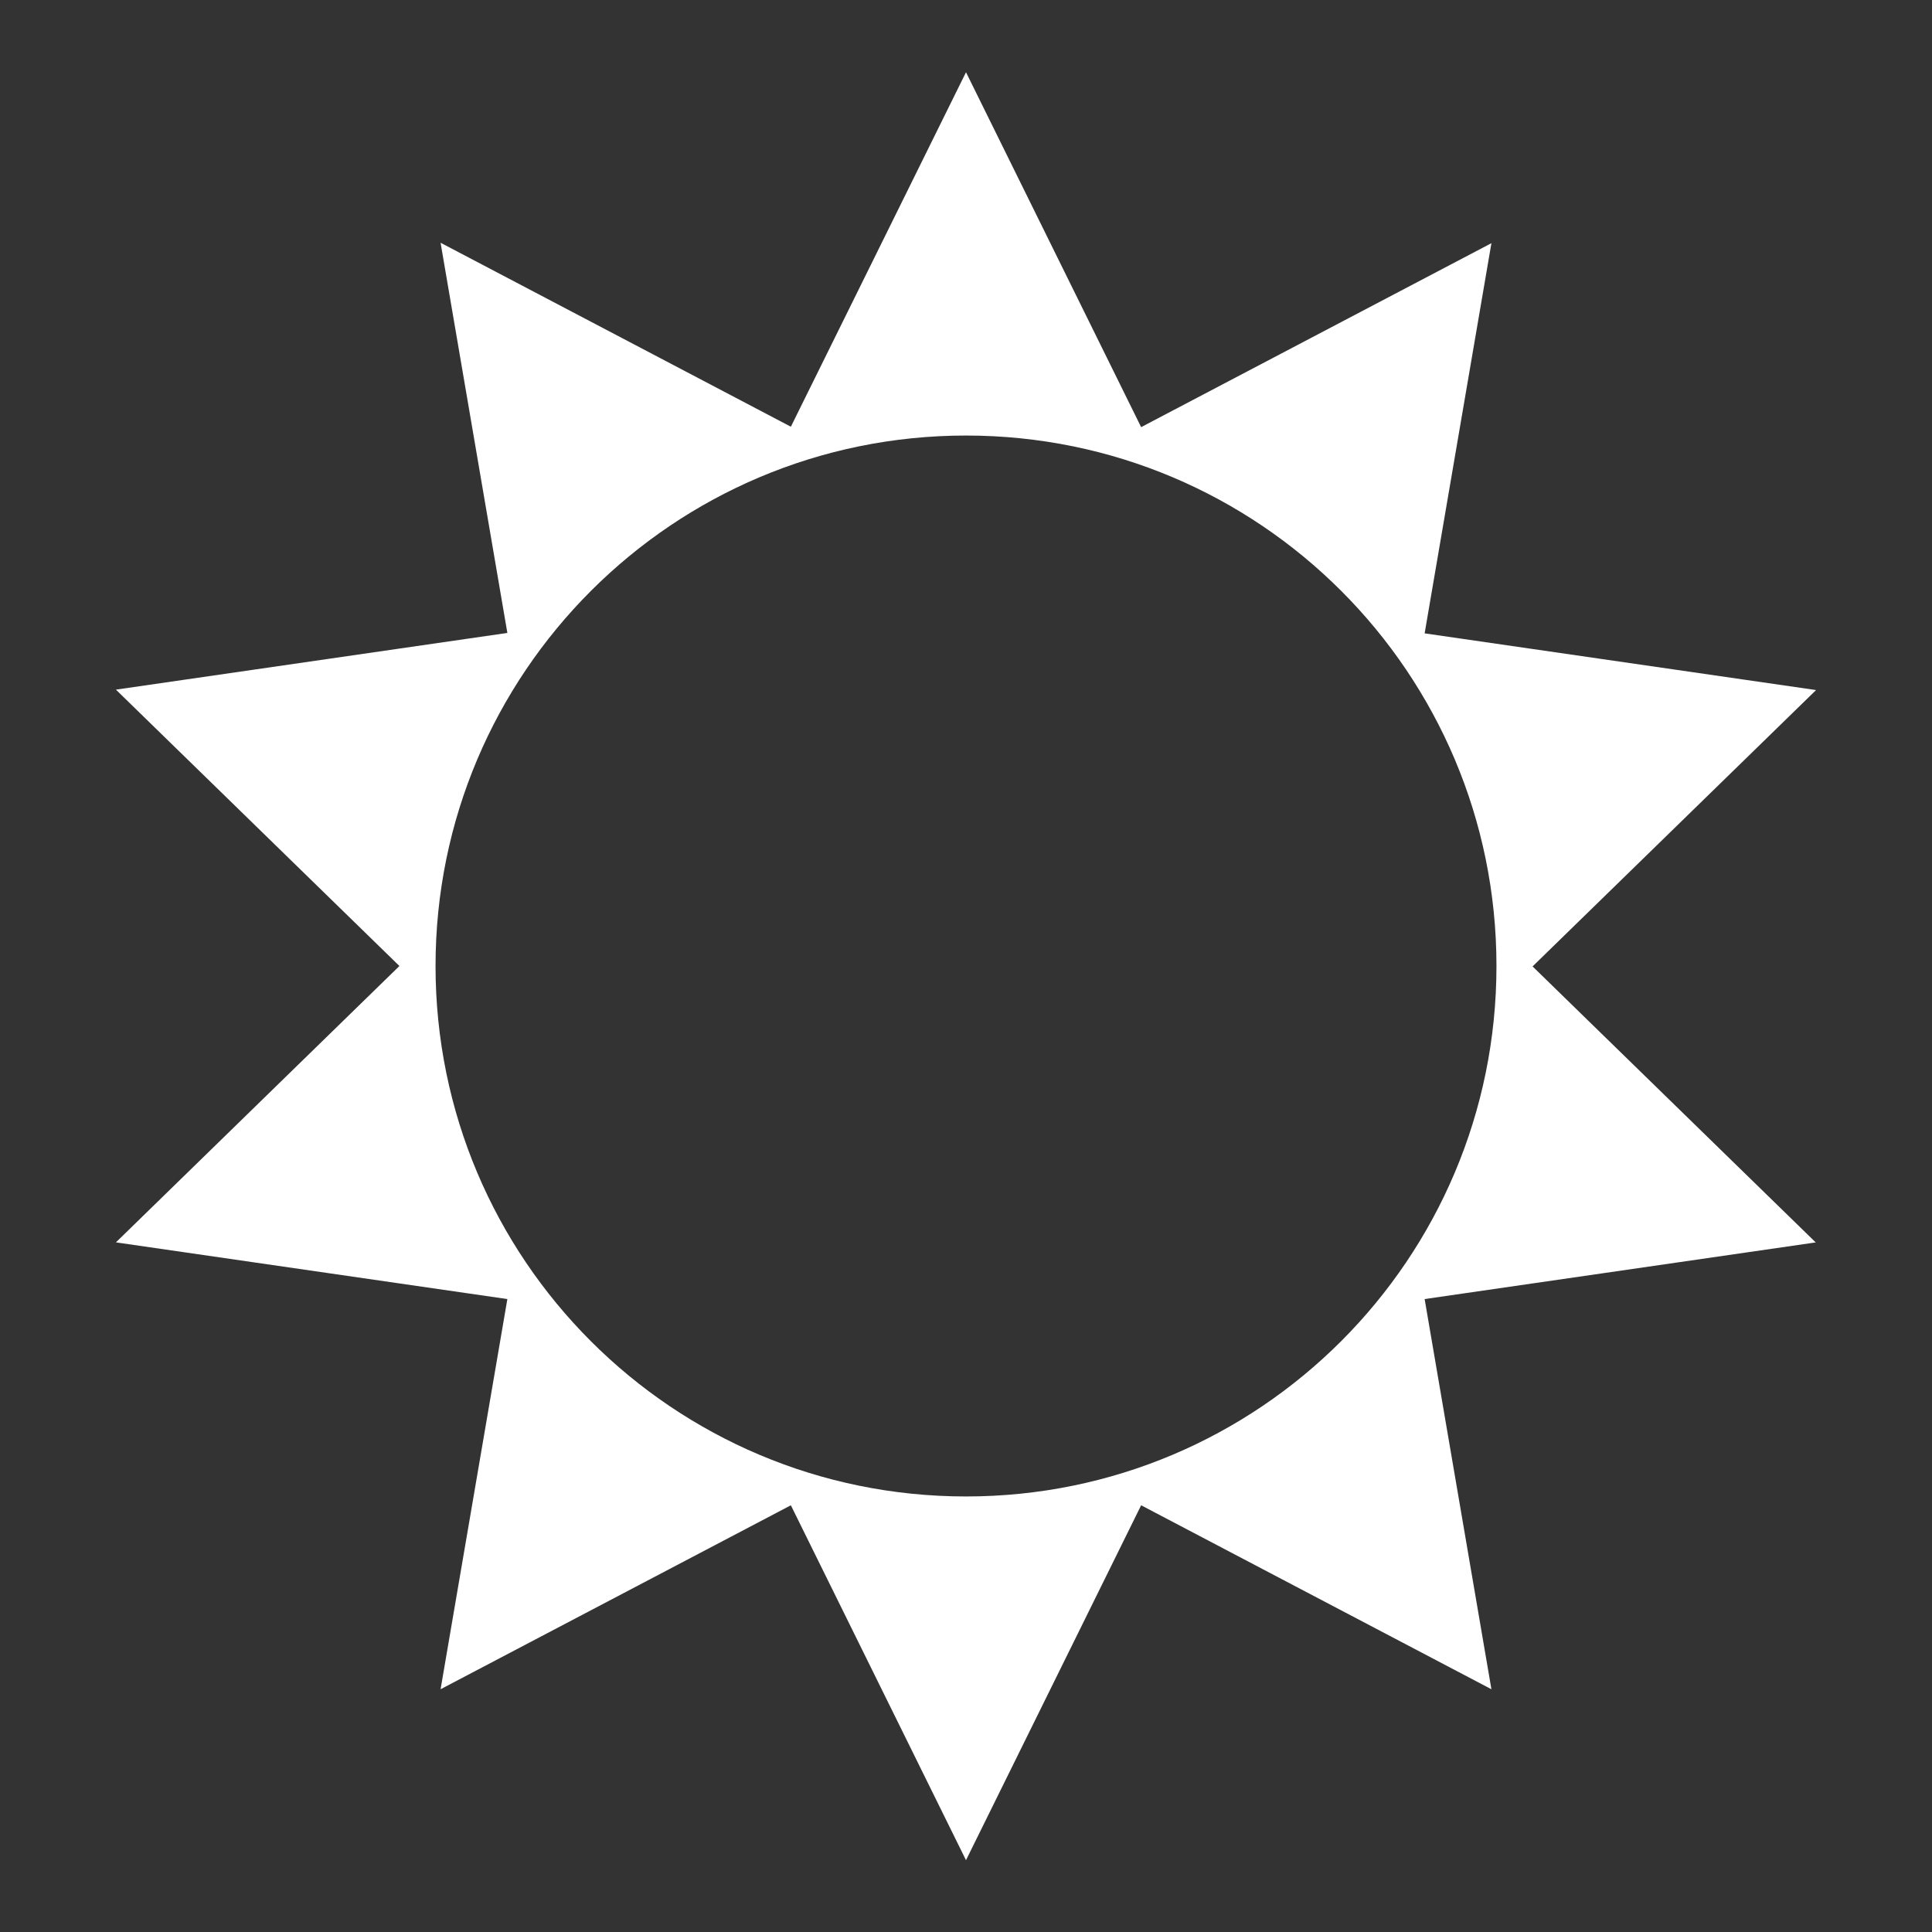 <?xml version="1.0" encoding="UTF-8"?>
<svg id="Layer_2" data-name="Layer 2" xmlns="http://www.w3.org/2000/svg" viewBox="0 0 46 46">
  <rect x="0" y="0" width="46" height="46" fill="#333333" stroke="none"/>
  <defs>
    <style>
      .cls-1 {
        fill: #fff;
      }
    </style>
  </defs>
  <path class="cls-1" d="m43.24,29.58l-9.32,1.35,1.59,9.29-8.34-4.38-4.17,8.45-4.17-8.45-8.34,4.38,1.59-9.29-9.32-1.35,6.75-6.58-6.75-6.58,9.32-1.35-1.59-9.29,8.34,4.38L23,1.72l4.17,8.45,8.34-4.38-1.59,9.29,9.32,1.35-6.75,6.58,6.75,6.58ZM23,10.37c-6.97,0-12.63,5.65-12.63,12.63s5.65,12.63,12.63,12.63,12.63-5.65,12.63-12.63-5.65-12.63-12.63-12.63Z"/>
</svg>